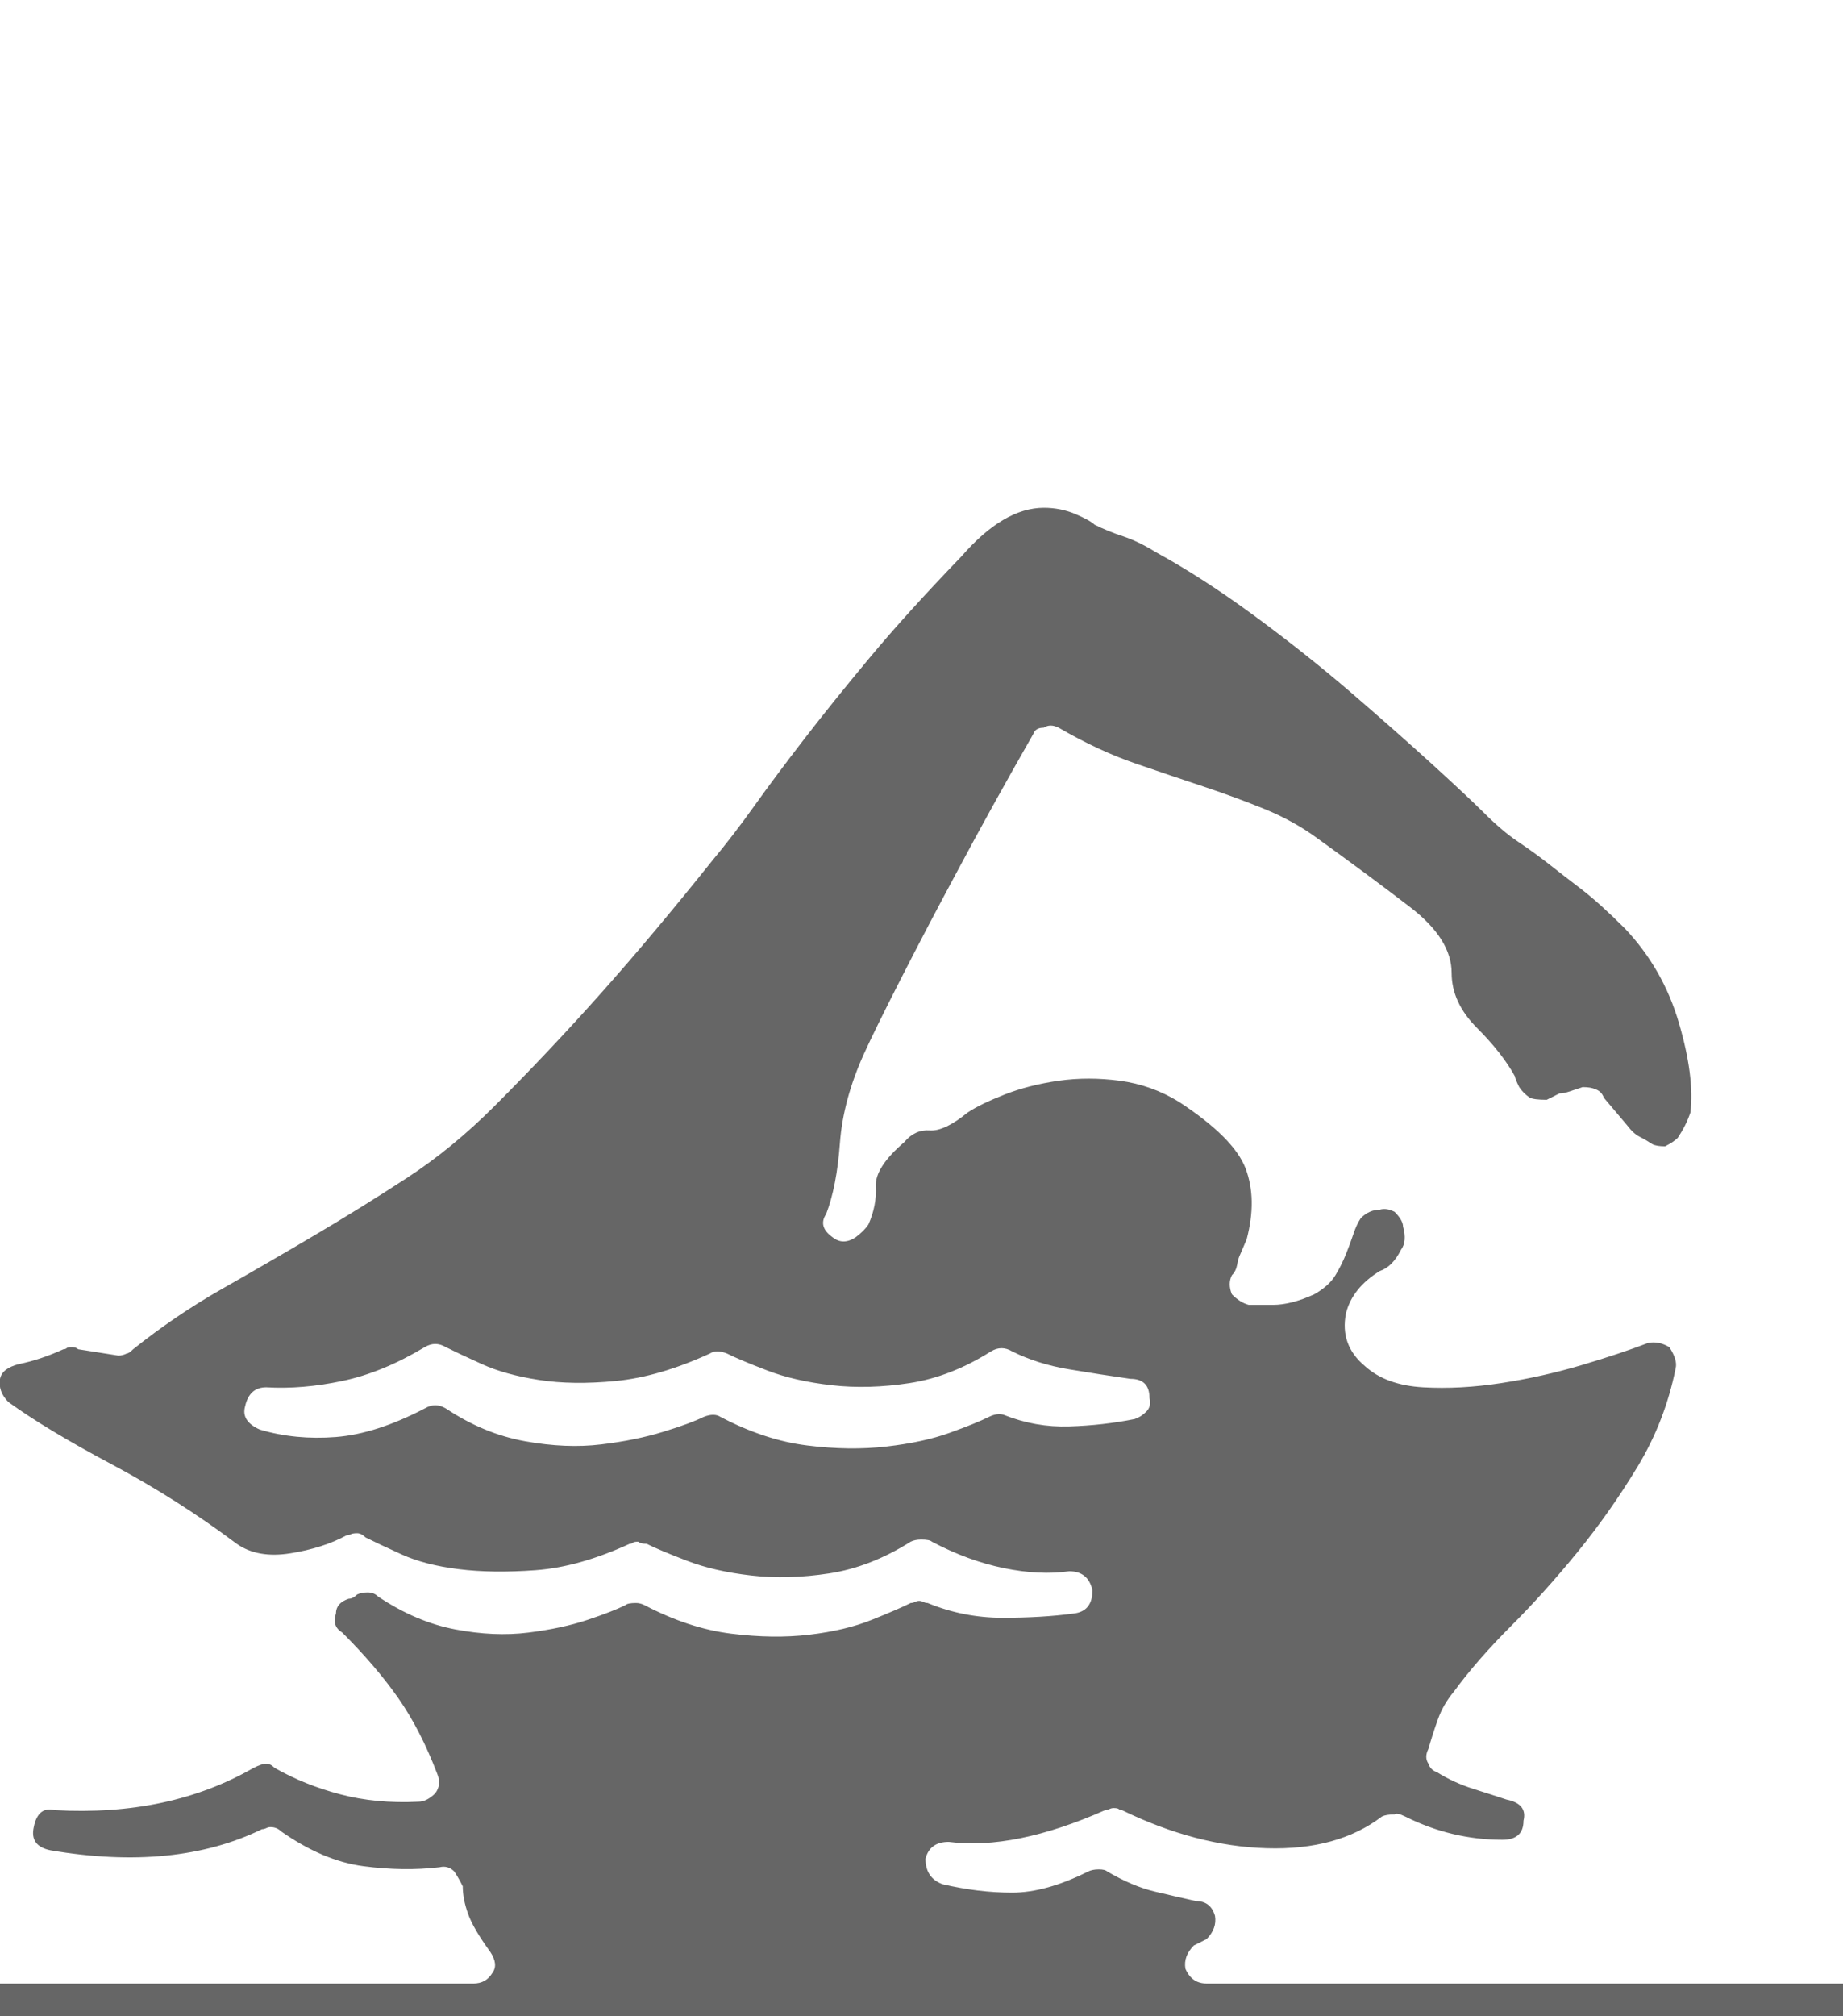 <?xml version="1.0" encoding="utf-8"?>
<!-- Generator: Adobe Illustrator 16.0.0, SVG Export Plug-In . SVG Version: 6.00 Build 0)  -->
<!DOCTYPE svg PUBLIC "-//W3C//DTD SVG 1.1//EN" "http://www.w3.org/Graphics/SVG/1.1/DTD/svg11.dtd">
<svg version="1.1" id="Layer_1" xmlns="http://www.w3.org/2000/svg" xmlns:xlink="http://www.w3.org/1999/xlink" x="0px" y="0px"
	 width="263.407px" height="288px" viewBox="0 0 263.407 288" enable-background="new 0 0 263.407 288" xml:space="preserve">
<g>
	<path fill="#666666" d="M263.948,293.291H-1.51v-9.967h69.158c1.207,0,2.113-0.5,2.718-1.51c0.604-0.803,0.5-1.813-0.302-3.02
		c-1.614-2.213-2.672-4.025-3.172-5.436c-0.504-1.406-0.754-2.719-0.754-3.926c-0.406-0.803-0.808-1.512-1.209-2.115
		c-0.604-0.604-1.312-0.803-2.113-0.604c-3.426,0.406-7.05,0.354-10.873-0.15c-3.827-0.5-7.753-2.162-11.778-4.984
		c-0.406-0.4-0.906-0.604-1.51-0.604c-0.203,0-0.406,0.053-0.604,0.15c-0.203,0.105-0.406,0.152-0.604,0.152
		c-8.258,4.029-18.323,5.035-30.2,3.02c-2.015-0.4-2.822-1.51-2.416-3.322c0.401-2.01,1.406-2.816,3.02-2.416
		c10.872,0.604,20.333-1.406,28.388-6.039c0.802-0.402,1.406-0.605,1.812-0.605c0.401,0,0.802,0.203,1.208,0.605
		c2.817,1.613,5.937,2.869,9.362,3.773c3.421,0.906,7.144,1.26,11.174,1.059c0.802,0,1.609-0.402,2.416-1.209
		c0.604-0.803,0.703-1.709,0.302-2.719c-1.613-4.227-3.473-7.852-5.587-10.871c-2.114-3.02-4.785-6.139-8.003-9.361
		c-1.01-0.605-1.312-1.51-0.906-2.719c0-1.006,0.604-1.709,1.812-2.113c0.401,0,0.802-0.199,1.208-0.605
		c0.401-0.197,0.906-0.301,1.51-0.301s1.104,0.203,1.51,0.604c3.624,2.416,7.295,3.979,11.023,4.682
		c3.724,0.707,7.196,0.857,10.419,0.453c3.219-0.402,6.04-1.006,8.456-1.813c2.416-0.803,4.228-1.51,5.437-2.113
		c0.197-0.199,0.703-0.303,1.51-0.303c0.4,0,0.802,0.104,1.207,0.303c4.229,2.217,8.354,3.576,12.383,4.076
		c4.025,0.504,7.748,0.557,11.174,0.15c3.422-0.4,6.389-1.104,8.908-2.113c2.516-1.006,4.379-1.813,5.588-2.416
		c0.197,0,0.4-0.047,0.604-0.15c0.199-0.1,0.402-0.152,0.604-0.152c0.199,0,0.402,0.053,0.605,0.152
		c0.197,0.104,0.4,0.15,0.604,0.15c3.422,1.41,6.992,2.113,10.721,2.113c3.723,0,7.098-0.197,10.117-0.604
		c1.813-0.197,2.719-1.307,2.719-3.322c-0.406-1.813-1.512-2.717-3.322-2.717c-2.822,0.404-5.941,0.254-9.363-0.453
		c-3.426-0.703-6.846-1.963-10.268-3.775c-0.203-0.199-0.707-0.303-1.51-0.303c-0.604,0-1.109,0.104-1.51,0.303
		c-3.826,2.416-7.701,3.926-11.627,4.529s-7.654,0.709-11.174,0.303c-3.525-0.402-6.598-1.105-9.211-2.115
		c-2.619-1.004-4.53-1.811-5.738-2.416c-0.604,0-1.01-0.098-1.208-0.301c-0.405,0-0.656,0.051-0.755,0.15
		c-0.104,0.104-0.255,0.15-0.453,0.15c-4.832,2.219-9.314,3.475-13.439,3.775c-4.129,0.303-7.805,0.256-11.022-0.15
		c-3.224-0.4-5.94-1.104-8.154-2.113c-2.218-1.006-3.926-1.813-5.134-2.416c-0.406-0.402-0.807-0.605-1.208-0.605
		c-0.406,0-0.708,0.053-0.906,0.152c-0.203,0.104-0.406,0.15-0.604,0.15c-2.218,1.207-4.884,2.066-8.003,2.566
		c-3.124,0.506-5.691,0.053-7.701-1.359c-5.639-4.227-11.58-8.002-17.818-11.324c-6.243-3.322-11.174-6.289-14.798-8.908
		c-1.01-1.006-1.406-2.115-1.208-3.322c0.198-1.006,1.104-1.709,2.718-2.115c2.01-0.4,4.125-1.104,6.342-2.113
		c0.198,0,0.349-0.047,0.453-0.15c0.099-0.1,0.349-0.152,0.755-0.152c0.401,0,0.703,0.105,0.906,0.303l5.738,0.906
		c0.401,0,0.802-0.1,1.208-0.303c0.198,0,0.5-0.197,0.906-0.604c4.025-3.219,8.253-6.088,12.684-8.607
		c4.426-2.514,8.857-5.082,13.288-7.701c4.426-2.613,8.805-5.332,13.137-8.153c4.327-2.817,8.504-6.238,12.533-10.269
		c5.232-5.232,10.315-10.617,15.251-16.156c4.931-5.535,10.216-11.825,15.854-18.875c2.012-2.416,4.025-5.03,6.041-7.852
		c2.01-2.817,4.379-5.988,7.096-9.513c2.719-3.52,5.838-7.399,9.363-11.627c3.52-4.228,7.898-9.06,13.137-14.496
		c4.025-4.629,7.951-6.946,11.777-6.946c1.609,0,3.119,0.302,4.531,0.906c1.406,0.604,2.311,1.109,2.717,1.51
		c1.209,0.604,2.568,1.161,4.078,1.661c1.51,0.505,3.066,1.26,4.68,2.265c4.428,2.416,9.107,5.436,14.043,9.06
		c4.932,3.624,9.561,7.3,13.893,11.023c4.328,3.728,8.201,7.149,11.627,10.268c3.422,3.124,5.838,5.389,7.248,6.795
		c1.813,1.812,3.473,3.223,4.982,4.228c1.51,1.01,2.969,2.067,4.379,3.171c1.406,1.109,2.969,2.317,4.682,3.624
		c1.709,1.312,3.775,3.171,6.191,5.587c3.623,3.827,6.191,8.305,7.701,13.44c1.51,5.133,2.063,9.413,1.66,12.834
		c-0.203,0.604-0.453,1.209-0.754,1.813c-0.303,0.604-0.656,1.208-1.059,1.813c-0.404,0.405-1.01,0.807-1.811,1.207
		c-0.807,0-1.412-0.099-1.813-0.302c-0.604-0.401-1.209-0.755-1.813-1.058c-0.604-0.301-1.207-0.854-1.813-1.66l-3.32-3.926
		c-0.203-0.604-0.605-1.006-1.209-1.209c-0.406-0.197-1.01-0.301-1.813-0.301c-0.604,0.202-1.207,0.405-1.811,0.604
		c-0.605,0.203-1.109,0.302-1.51,0.302l-1.813,0.906c-1.209,0-2.016-0.099-2.416-0.302c-0.604-0.401-1.109-0.906-1.51-1.51
		c-0.406-0.803-0.605-1.308-0.605-1.511c-1.207-2.213-3.02-4.53-5.436-6.946c-2.416-2.416-3.623-5.03-3.623-7.852
		c0-3.218-1.963-6.342-5.889-9.362c-3.928-3.02-8.41-6.342-13.439-9.966c-2.219-1.609-4.682-2.968-7.4-4.077
		c-2.717-1.104-5.586-2.162-8.605-3.171c-3.021-1.005-6.295-2.114-9.816-3.322c-3.523-1.208-7.199-2.917-11.021-5.134
		c-0.809-0.401-1.51-0.401-2.115,0c-0.807,0-1.311,0.302-1.51,0.906c-4.029,7.05-7.654,13.59-10.871,19.63
		c-2.822,5.238-5.488,10.32-8.004,15.251c-2.52,4.937-4.279,8.508-5.285,10.722c-2.014,4.43-3.17,8.711-3.473,12.834
		c-0.303,4.129-0.957,7.504-1.963,10.117c-0.807,1.209-0.506,2.316,0.906,3.322c1.004,0.807,2.113,0.807,3.322,0
		c0.801-0.604,1.406-1.209,1.811-1.813c0.803-1.813,1.156-3.623,1.059-5.436c-0.105-1.813,1.254-3.926,4.076-6.342
		c1.006-1.208,2.213-1.76,3.625-1.661c1.406,0.104,3.217-0.755,5.436-2.567c1.207-0.802,2.967-1.66,5.285-2.566
		c2.313-0.906,4.879-1.558,7.701-1.963c2.816-0.401,5.736-0.401,8.758,0c3.02,0.405,5.836,1.41,8.455,3.02
		c5.234,3.426,8.404,6.597,9.514,9.514c1.104,2.92,1.156,6.295,0.15,10.117l-0.906,2.113c-0.203,0.406-0.354,0.906-0.453,1.51
		c-0.104,0.604-0.354,1.109-0.754,1.51c-0.406,0.807-0.406,1.713,0,2.719c0.803,0.807,1.609,1.311,2.416,1.51
		c0.604,0,1.76,0,3.473,0c1.709,0,3.672-0.5,5.889-1.51c1.406-0.803,2.416-1.709,3.02-2.719c0.605-1.004,1.105-2.01,1.51-3.02
		c0.402-1.006,0.756-1.963,1.059-2.869c0.301-0.906,0.65-1.66,1.057-2.266c0.803-0.801,1.707-1.207,2.717-1.207
		c0.605-0.199,1.309-0.1,2.115,0.301c0.803,0.809,1.207,1.512,1.207,2.115c0.402,1.41,0.303,2.52-0.301,3.322
		c-0.807,1.613-1.813,2.619-3.021,3.02c-2.617,1.613-4.227,3.623-4.832,6.039c-0.604,3.021,0.303,5.541,2.719,7.551
		c2.01,1.813,4.781,2.822,8.305,3.02c3.521,0.203,7.248,0,11.174-0.604s7.748-1.459,11.477-2.566
		c3.723-1.105,6.895-2.162,9.514-3.172c1.004-0.197,2.01,0,3.02,0.604c0.803,1.209,1.104,2.219,0.906,3.021
		c-1.01,5.035-2.822,9.715-5.436,14.043c-2.619,4.332-5.488,8.408-8.607,12.23c-3.125,3.826-6.295,7.352-9.514,10.57
		c-3.223,3.223-5.941,6.342-8.154,9.361c-1.01,1.209-1.764,2.52-2.264,3.926c-0.506,1.412-0.959,2.822-1.359,4.229
		c-0.406,0.807-0.406,1.51,0,2.113c0.197,0.605,0.604,1.01,1.207,1.209c1.609,1.01,3.369,1.813,5.285,2.416
		c1.912,0.604,3.473,1.109,4.682,1.51c2.01,0.406,2.816,1.41,2.416,3.02c0,1.813-1.01,2.719-3.02,2.719
		c-4.832,0-9.467-1.105-13.893-3.322c-0.807-0.4-1.313-0.5-1.51-0.303c-0.807,0-1.412,0.104-1.813,0.303
		c-4.229,3.223-9.715,4.732-16.459,4.529c-6.748-0.197-13.643-2.01-20.688-5.436c-0.203,0-0.354-0.047-0.453-0.15
		c-0.104-0.1-0.354-0.152-0.754-0.152c-0.203,0-0.406,0.053-0.604,0.152c-0.203,0.104-0.406,0.15-0.605,0.15
		c-8.658,3.826-16.109,5.338-22.348,4.529c-1.813,0-2.92,0.809-3.322,2.416c0,1.813,0.803,3.021,2.416,3.625
		c3.422,0.807,6.744,1.207,9.967,1.207c3.219,0,6.842-1.004,10.871-3.02c0.402-0.197,0.906-0.301,1.51-0.301
		c0.605,0,1.006,0.104,1.209,0.301c2.416,1.412,4.682,2.369,6.795,2.869c2.113,0.506,4.076,0.959,5.889,1.359
		c1.406,0,2.313,0.707,2.719,2.113c0.197,1.209-0.203,2.318-1.209,3.322l-1.811,0.906c-1.01,1.01-1.412,2.113-1.209,3.322
		c0.604,1.41,1.609,2.113,3.02,2.113h91.506V293.291z M143.449,202.086c3.021,1.209,6.141,1.766,9.363,1.662
		c3.217-0.1,6.342-0.453,9.361-1.057c0.604-0.199,1.156-0.553,1.662-1.059c0.5-0.5,0.65-1.154,0.451-1.963
		c0-1.811-0.904-2.717-2.717-2.717c-2.822-0.402-5.738-0.855-8.758-1.359c-3.02-0.5-5.738-1.359-8.154-2.566
		c-1.01-0.605-2.016-0.605-3.02,0c-3.828,2.416-7.701,3.926-11.627,4.529s-7.654,0.707-11.174,0.303
		c-3.525-0.402-6.598-1.105-9.211-2.115c-2.619-1.004-4.531-1.811-5.738-2.416c-1.01-0.4-1.813-0.4-2.416,0
		c-4.832,2.219-9.315,3.525-13.439,3.926c-4.129,0.406-7.805,0.355-11.023-0.15c-3.223-0.5-5.941-1.256-8.154-2.266
		c-2.217-1.004-3.926-1.811-5.133-2.416c-1.01-0.604-2.016-0.604-3.021,0c-4.03,2.416-7.956,4.031-11.778,4.832
		c-3.827,0.809-7.451,1.109-10.872,0.906c-1.614,0-2.619,0.906-3.02,2.719c-0.406,1.41,0.302,2.52,2.114,3.322
		c3.421,1.01,7.045,1.359,10.872,1.057c3.822-0.303,8.05-1.66,12.684-4.076c1.005-0.605,2.011-0.605,3.021,0
		c3.623,2.416,7.398,3.977,11.324,4.68c3.926,0.709,7.551,0.859,10.872,0.453c3.322-0.4,6.29-1.004,8.909-1.813
		c2.614-0.801,4.529-1.51,5.738-2.113c1.005-0.4,1.813-0.4,2.416,0c4.229,2.219,8.352,3.576,12.381,4.076
		c4.025,0.506,7.801,0.559,11.326,0.152c3.52-0.402,6.539-1.057,9.059-1.963c2.516-0.906,4.381-1.662,5.588-2.266
		C142.139,201.988,142.846,201.889,143.449,202.086z"/>
</g>
</svg>
